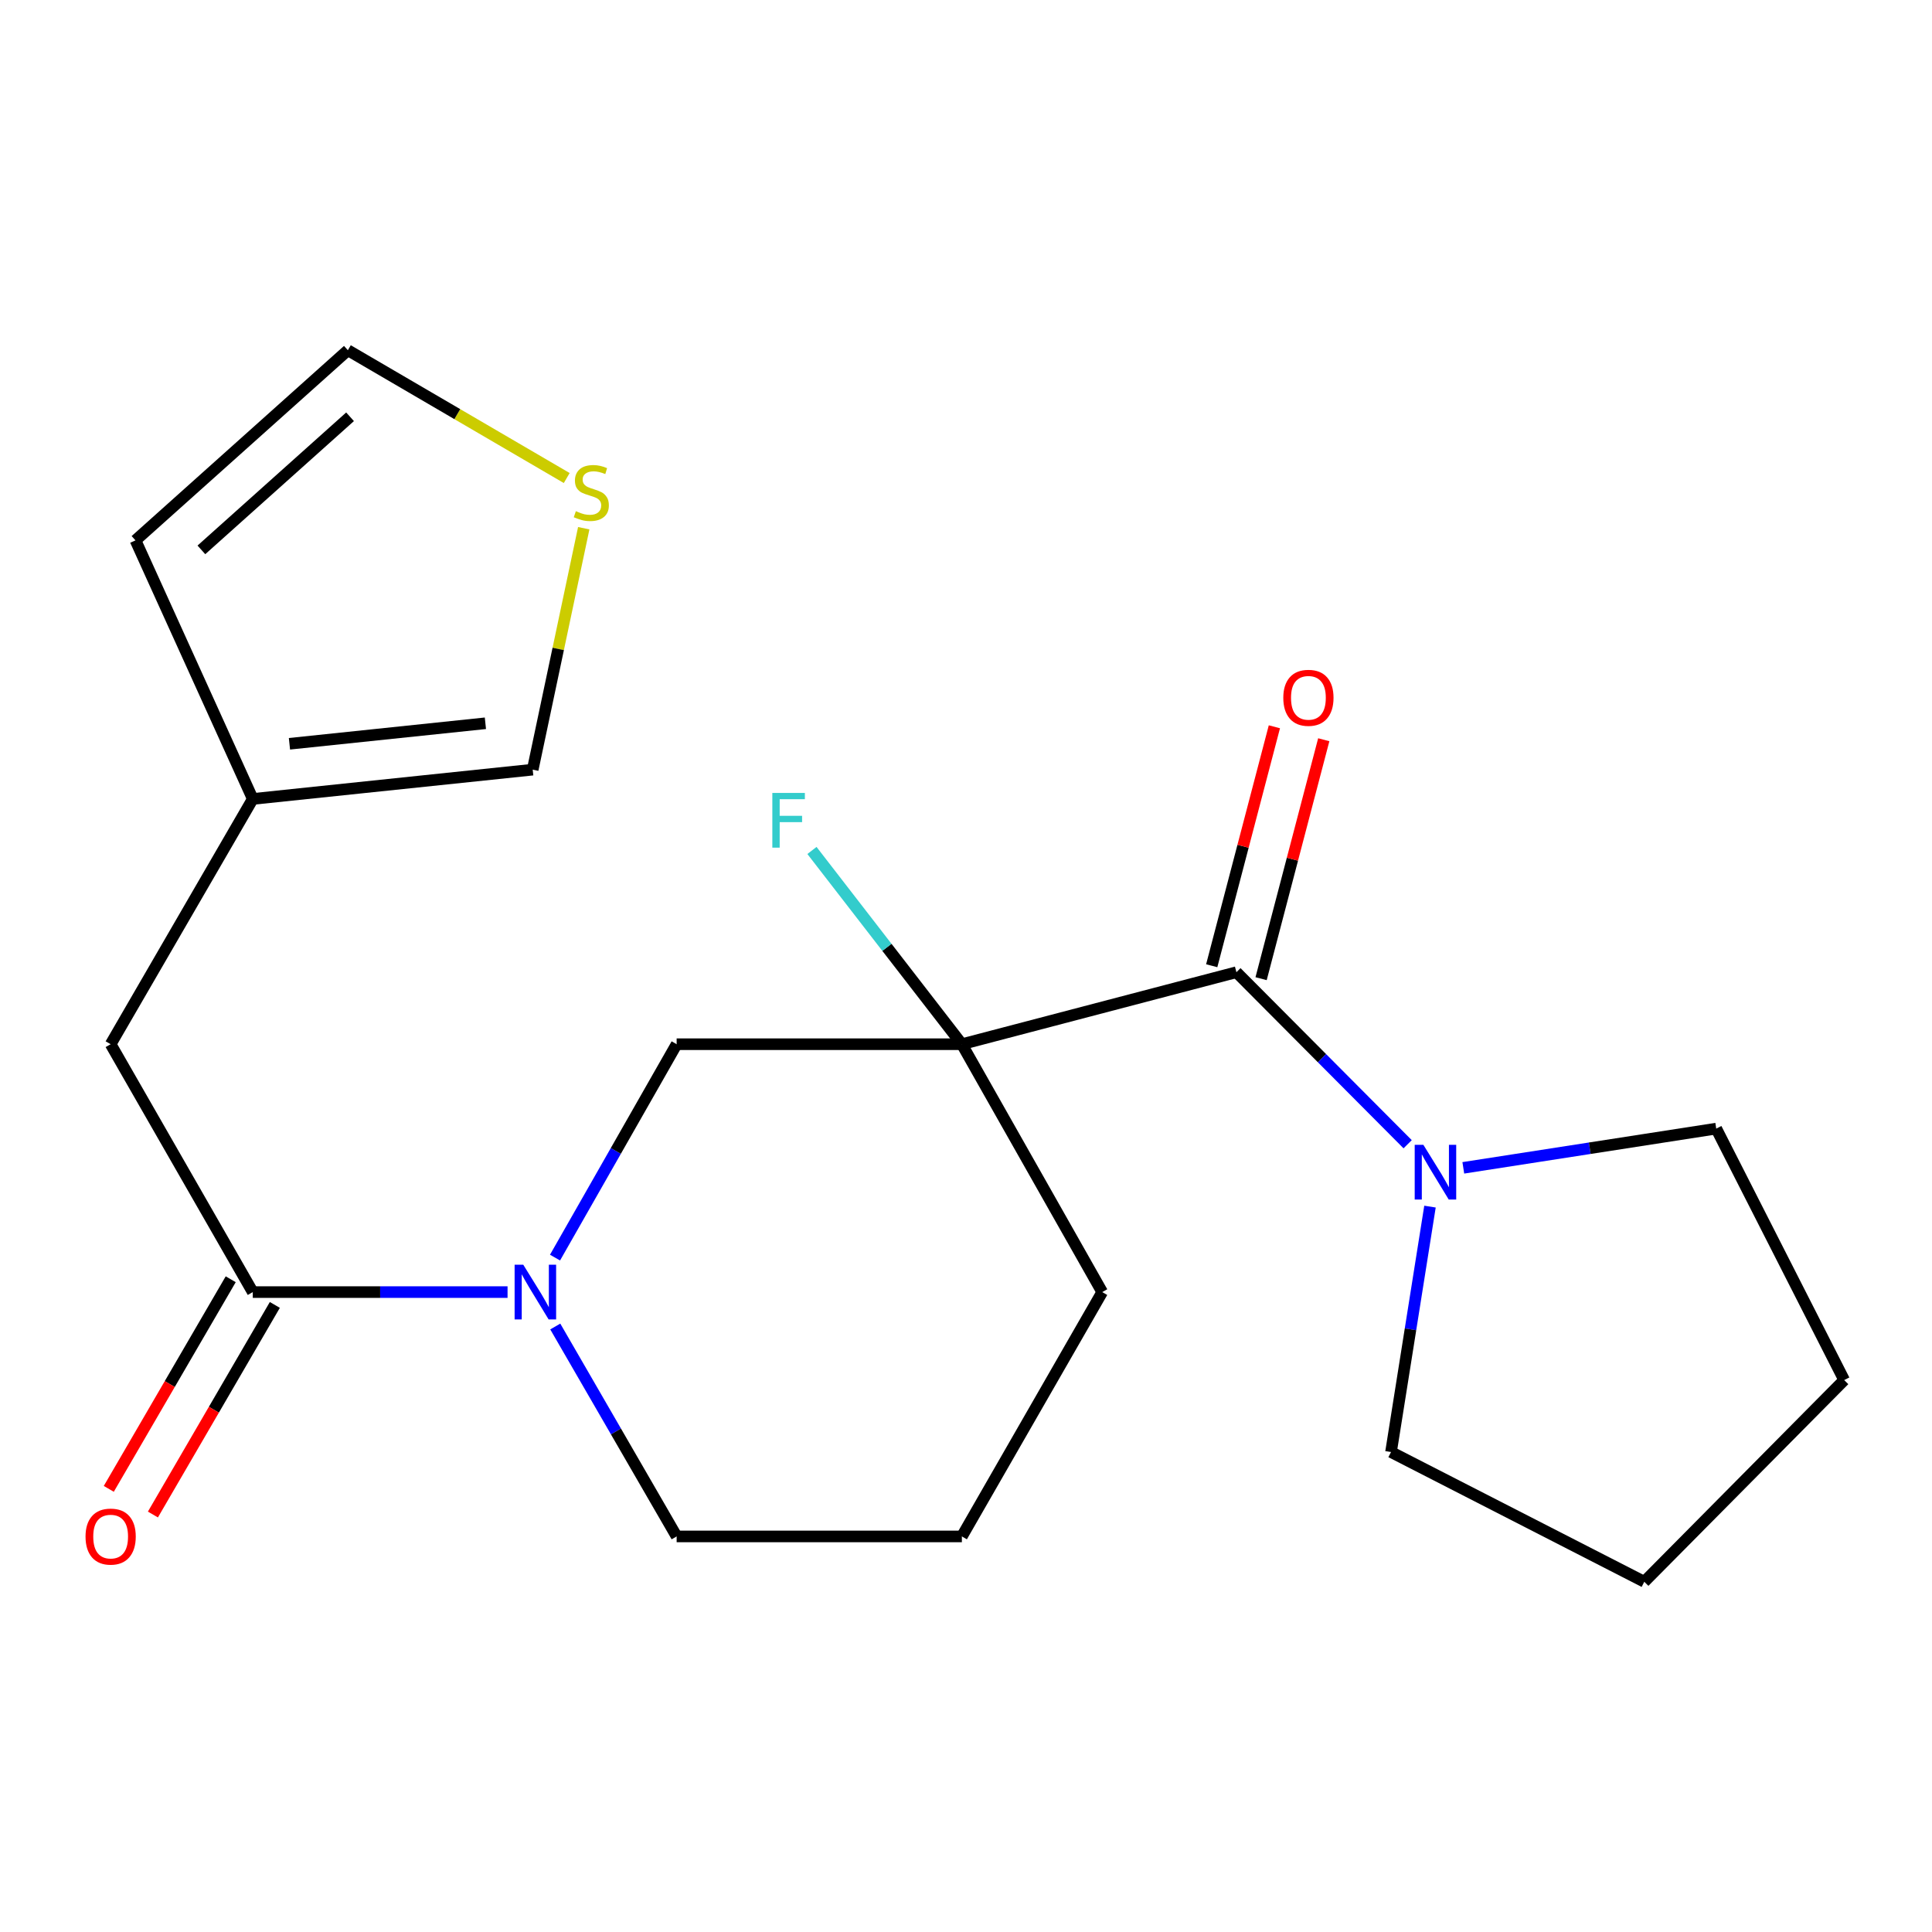 <?xml version='1.0' encoding='iso-8859-1'?>
<svg version='1.1' baseProfile='full'
              xmlns='http://www.w3.org/2000/svg'
                      xmlns:rdkit='http://www.rdkit.org/xml'
                      xmlns:xlink='http://www.w3.org/1999/xlink'
                  xml:space='preserve'
width='1000px' height='1000px' viewBox='0 0 1000 1000'>
<!-- END OF HEADER -->
<rect style='opacity:1.0;fill:#FFFFFF;stroke:none' width='1000' height='1000' x='0' y='0'> </rect>
<path class='bond-0' d='M 497.864,540.482 L 639.964,503.215' style='fill:none;fill-rule:evenodd;stroke:#000000;stroke-width:6px;stroke-linecap:butt;stroke-linejoin:miter;stroke-opacity:1' />
<path class='bond-3' d='M 497.864,540.482 L 350.232,540.482' style='fill:none;fill-rule:evenodd;stroke:#000000;stroke-width:6px;stroke-linecap:butt;stroke-linejoin:miter;stroke-opacity:1' />
<path class='bond-12' d='M 497.864,540.482 L 459.065,490.341' style='fill:none;fill-rule:evenodd;stroke:#000000;stroke-width:6px;stroke-linecap:butt;stroke-linejoin:miter;stroke-opacity:1' />
<path class='bond-12' d='M 459.065,490.341 L 420.265,440.199' style='fill:none;fill-rule:evenodd;stroke:#33CCCC;stroke-width:6px;stroke-linecap:butt;stroke-linejoin:miter;stroke-opacity:1' />
<path class='bond-14' d='M 497.864,540.482 L 570.507,668.784' style='fill:none;fill-rule:evenodd;stroke:#000000;stroke-width:6px;stroke-linecap:butt;stroke-linejoin:miter;stroke-opacity:1' />
<path class='bond-4' d='M 639.964,503.215 L 684.281,547.734' style='fill:none;fill-rule:evenodd;stroke:#000000;stroke-width:6px;stroke-linecap:butt;stroke-linejoin:miter;stroke-opacity:1' />
<path class='bond-4' d='M 684.281,547.734 L 728.599,592.254' style='fill:none;fill-rule:evenodd;stroke:#0000FF;stroke-width:6px;stroke-linecap:butt;stroke-linejoin:miter;stroke-opacity:1' />
<path class='bond-8' d='M 652.742,506.565 L 668.959,444.725' style='fill:none;fill-rule:evenodd;stroke:#000000;stroke-width:6px;stroke-linecap:butt;stroke-linejoin:miter;stroke-opacity:1' />
<path class='bond-8' d='M 668.959,444.725 L 685.176,382.885' style='fill:none;fill-rule:evenodd;stroke:#FF0000;stroke-width:6px;stroke-linecap:butt;stroke-linejoin:miter;stroke-opacity:1' />
<path class='bond-8' d='M 627.185,499.864 L 643.402,438.023' style='fill:none;fill-rule:evenodd;stroke:#000000;stroke-width:6px;stroke-linecap:butt;stroke-linejoin:miter;stroke-opacity:1' />
<path class='bond-8' d='M 643.402,438.023 L 659.619,376.183' style='fill:none;fill-rule:evenodd;stroke:#FF0000;stroke-width:6px;stroke-linecap:butt;stroke-linejoin:miter;stroke-opacity:1' />
<path class='bond-1' d='M 287.28,650.932 L 318.756,595.707' style='fill:none;fill-rule:evenodd;stroke:#0000FF;stroke-width:6px;stroke-linecap:butt;stroke-linejoin:miter;stroke-opacity:1' />
<path class='bond-1' d='M 318.756,595.707 L 350.232,540.482' style='fill:none;fill-rule:evenodd;stroke:#000000;stroke-width:6px;stroke-linecap:butt;stroke-linejoin:miter;stroke-opacity:1' />
<path class='bond-2' d='M 262.709,668.784 L 196.773,668.784' style='fill:none;fill-rule:evenodd;stroke:#0000FF;stroke-width:6px;stroke-linecap:butt;stroke-linejoin:miter;stroke-opacity:1' />
<path class='bond-2' d='M 196.773,668.784 L 130.838,668.784' style='fill:none;fill-rule:evenodd;stroke:#000000;stroke-width:6px;stroke-linecap:butt;stroke-linejoin:miter;stroke-opacity:1' />
<path class='bond-21' d='M 287.405,686.596 L 318.818,740.923' style='fill:none;fill-rule:evenodd;stroke:#0000FF;stroke-width:6px;stroke-linecap:butt;stroke-linejoin:miter;stroke-opacity:1' />
<path class='bond-21' d='M 318.818,740.923 L 350.232,795.251' style='fill:none;fill-rule:evenodd;stroke:#000000;stroke-width:6px;stroke-linecap:butt;stroke-linejoin:miter;stroke-opacity:1' />
<path class='bond-7' d='M 130.838,668.784 L 57.271,540.482' style='fill:none;fill-rule:evenodd;stroke:#000000;stroke-width:6px;stroke-linecap:butt;stroke-linejoin:miter;stroke-opacity:1' />
<path class='bond-10' d='M 119.419,662.141 L 87.864,716.386' style='fill:none;fill-rule:evenodd;stroke:#000000;stroke-width:6px;stroke-linecap:butt;stroke-linejoin:miter;stroke-opacity:1' />
<path class='bond-10' d='M 87.864,716.386 L 56.31,770.631' style='fill:none;fill-rule:evenodd;stroke:#FF0000;stroke-width:6px;stroke-linecap:butt;stroke-linejoin:miter;stroke-opacity:1' />
<path class='bond-10' d='M 142.256,675.426 L 110.702,729.671' style='fill:none;fill-rule:evenodd;stroke:#000000;stroke-width:6px;stroke-linecap:butt;stroke-linejoin:miter;stroke-opacity:1' />
<path class='bond-10' d='M 110.702,729.671 L 79.147,783.916' style='fill:none;fill-rule:evenodd;stroke:#FF0000;stroke-width:6px;stroke-linecap:butt;stroke-linejoin:miter;stroke-opacity:1' />
<path class='bond-16' d='M 740.159,624.537 L 730.074,688.053' style='fill:none;fill-rule:evenodd;stroke:#0000FF;stroke-width:6px;stroke-linecap:butt;stroke-linejoin:miter;stroke-opacity:1' />
<path class='bond-16' d='M 730.074,688.053 L 719.989,751.569' style='fill:none;fill-rule:evenodd;stroke:#000000;stroke-width:6px;stroke-linecap:butt;stroke-linejoin:miter;stroke-opacity:1' />
<path class='bond-17' d='M 757.406,604.474 L 822.862,594.319' style='fill:none;fill-rule:evenodd;stroke:#0000FF;stroke-width:6px;stroke-linecap:butt;stroke-linejoin:miter;stroke-opacity:1' />
<path class='bond-17' d='M 822.862,594.319 L 888.318,584.164' style='fill:none;fill-rule:evenodd;stroke:#000000;stroke-width:6px;stroke-linecap:butt;stroke-linejoin:miter;stroke-opacity:1' />
<path class='bond-5' d='M 130.838,413.531 L 57.271,540.482' style='fill:none;fill-rule:evenodd;stroke:#000000;stroke-width:6px;stroke-linecap:butt;stroke-linejoin:miter;stroke-opacity:1' />
<path class='bond-9' d='M 130.838,413.531 L 275.726,398.369' style='fill:none;fill-rule:evenodd;stroke:#000000;stroke-width:6px;stroke-linecap:butt;stroke-linejoin:miter;stroke-opacity:1' />
<path class='bond-9' d='M 149.821,384.98 L 251.242,374.366' style='fill:none;fill-rule:evenodd;stroke:#000000;stroke-width:6px;stroke-linecap:butt;stroke-linejoin:miter;stroke-opacity:1' />
<path class='bond-13' d='M 130.838,413.531 L 70.129,279.696' style='fill:none;fill-rule:evenodd;stroke:#000000;stroke-width:6px;stroke-linecap:butt;stroke-linejoin:miter;stroke-opacity:1' />
<path class='bond-6' d='M 302.144,273.407 L 288.935,335.888' style='fill:none;fill-rule:evenodd;stroke:#CCCC00;stroke-width:6px;stroke-linecap:butt;stroke-linejoin:miter;stroke-opacity:1' />
<path class='bond-6' d='M 288.935,335.888 L 275.726,398.369' style='fill:none;fill-rule:evenodd;stroke:#000000;stroke-width:6px;stroke-linecap:butt;stroke-linejoin:miter;stroke-opacity:1' />
<path class='bond-23' d='M 293.337,247.428 L 236.695,214.354' style='fill:none;fill-rule:evenodd;stroke:#CCCC00;stroke-width:6px;stroke-linecap:butt;stroke-linejoin:miter;stroke-opacity:1' />
<path class='bond-23' d='M 236.695,214.354 L 180.053,181.279' style='fill:none;fill-rule:evenodd;stroke:#000000;stroke-width:6px;stroke-linecap:butt;stroke-linejoin:miter;stroke-opacity:1' />
<path class='bond-11' d='M 180.053,181.279 L 70.129,279.696' style='fill:none;fill-rule:evenodd;stroke:#000000;stroke-width:6px;stroke-linecap:butt;stroke-linejoin:miter;stroke-opacity:1' />
<path class='bond-11' d='M 181.188,215.726 L 104.241,284.617' style='fill:none;fill-rule:evenodd;stroke:#000000;stroke-width:6px;stroke-linecap:butt;stroke-linejoin:miter;stroke-opacity:1' />
<path class='bond-18' d='M 570.507,668.784 L 497.864,795.251' style='fill:none;fill-rule:evenodd;stroke:#000000;stroke-width:6px;stroke-linecap:butt;stroke-linejoin:miter;stroke-opacity:1' />
<path class='bond-15' d='M 350.232,795.251 L 497.864,795.251' style='fill:none;fill-rule:evenodd;stroke:#000000;stroke-width:6px;stroke-linecap:butt;stroke-linejoin:miter;stroke-opacity:1' />
<path class='bond-20' d='M 719.989,751.569 L 851.079,818.721' style='fill:none;fill-rule:evenodd;stroke:#000000;stroke-width:6px;stroke-linecap:butt;stroke-linejoin:miter;stroke-opacity:1' />
<path class='bond-19' d='M 888.318,584.164 L 954.545,714.33' style='fill:none;fill-rule:evenodd;stroke:#000000;stroke-width:6px;stroke-linecap:butt;stroke-linejoin:miter;stroke-opacity:1' />
<path class='bond-22' d='M 954.545,714.33 L 851.079,818.721' style='fill:none;fill-rule:evenodd;stroke:#000000;stroke-width:6px;stroke-linecap:butt;stroke-linejoin:miter;stroke-opacity:1' />
<path  class='atom-2' d='M 270.845 654.624
L 280.125 669.624
Q 281.045 671.104, 282.525 673.784
Q 284.005 676.464, 284.085 676.624
L 284.085 654.624
L 287.845 654.624
L 287.845 682.944
L 283.965 682.944
L 274.005 666.544
Q 272.845 664.624, 271.605 662.424
Q 270.405 660.224, 270.045 659.544
L 270.045 682.944
L 266.365 682.944
L 266.365 654.624
L 270.845 654.624
' fill='#0000FF'/>
<path  class='atom-5' d='M 736.729 592.55
L 746.009 607.55
Q 746.929 609.03, 748.409 611.71
Q 749.889 614.39, 749.969 614.55
L 749.969 592.55
L 753.729 592.55
L 753.729 620.87
L 749.849 620.87
L 739.889 604.47
Q 738.729 602.55, 737.489 600.35
Q 736.289 598.15, 735.929 597.47
L 735.929 620.87
L 732.249 620.87
L 732.249 592.55
L 736.729 592.55
' fill='#0000FF'/>
<path  class='atom-7' d='M 298.065 264.58
Q 298.385 264.7, 299.705 265.26
Q 301.025 265.82, 302.465 266.18
Q 303.945 266.5, 305.385 266.5
Q 308.065 266.5, 309.625 265.22
Q 311.185 263.9, 311.185 261.62
Q 311.185 260.06, 310.385 259.1
Q 309.625 258.14, 308.425 257.62
Q 307.225 257.1, 305.225 256.5
Q 302.705 255.74, 301.185 255.02
Q 299.705 254.3, 298.625 252.78
Q 297.585 251.26, 297.585 248.7
Q 297.585 245.14, 299.985 242.94
Q 302.425 240.74, 307.225 240.74
Q 310.505 240.74, 314.225 242.3
L 313.305 245.38
Q 309.905 243.98, 307.345 243.98
Q 304.585 243.98, 303.065 245.14
Q 301.545 246.26, 301.585 248.22
Q 301.585 249.74, 302.345 250.66
Q 303.145 251.58, 304.265 252.1
Q 305.425 252.62, 307.345 253.22
Q 309.905 254.02, 311.425 254.82
Q 312.945 255.62, 314.025 257.26
Q 315.145 258.86, 315.145 261.62
Q 315.145 265.54, 312.505 267.66
Q 309.905 269.74, 305.545 269.74
Q 303.025 269.74, 301.105 269.18
Q 299.225 268.66, 296.985 267.74
L 298.065 264.58
' fill='#CCCC00'/>
<path  class='atom-9' d='M 664.231 361.181
Q 664.231 354.381, 667.591 350.581
Q 670.951 346.781, 677.231 346.781
Q 683.511 346.781, 686.871 350.581
Q 690.231 354.381, 690.231 361.181
Q 690.231 368.061, 686.831 371.981
Q 683.431 375.861, 677.231 375.861
Q 670.991 375.861, 667.591 371.981
Q 664.231 368.101, 664.231 361.181
M 677.231 372.661
Q 681.551 372.661, 683.871 369.781
Q 686.231 366.861, 686.231 361.181
Q 686.231 355.621, 683.871 352.821
Q 681.551 349.981, 677.231 349.981
Q 672.911 349.981, 670.551 352.781
Q 668.231 355.581, 668.231 361.181
Q 668.231 366.901, 670.551 369.781
Q 672.911 372.661, 677.231 372.661
' fill='#FF0000'/>
<path  class='atom-11' d='M 44.271 795.331
Q 44.271 788.531, 47.631 784.731
Q 50.991 780.931, 57.271 780.931
Q 63.551 780.931, 66.911 784.731
Q 70.271 788.531, 70.271 795.331
Q 70.271 802.211, 66.871 806.131
Q 63.471 810.011, 57.271 810.011
Q 51.031 810.011, 47.631 806.131
Q 44.271 802.251, 44.271 795.331
M 57.271 806.811
Q 61.591 806.811, 63.911 803.931
Q 66.271 801.011, 66.271 795.331
Q 66.271 789.771, 63.911 786.971
Q 61.591 784.131, 57.271 784.131
Q 52.951 784.131, 50.591 786.931
Q 48.271 789.731, 48.271 795.331
Q 48.271 801.051, 50.591 803.931
Q 52.951 806.811, 57.271 806.811
' fill='#FF0000'/>
<path  class='atom-13' d='M 399.761 410.424
L 416.601 410.424
L 416.601 413.664
L 403.561 413.664
L 403.561 422.264
L 415.161 422.264
L 415.161 425.544
L 403.561 425.544
L 403.561 438.744
L 399.761 438.744
L 399.761 410.424
' fill='#33CCCC'/>
</svg>
